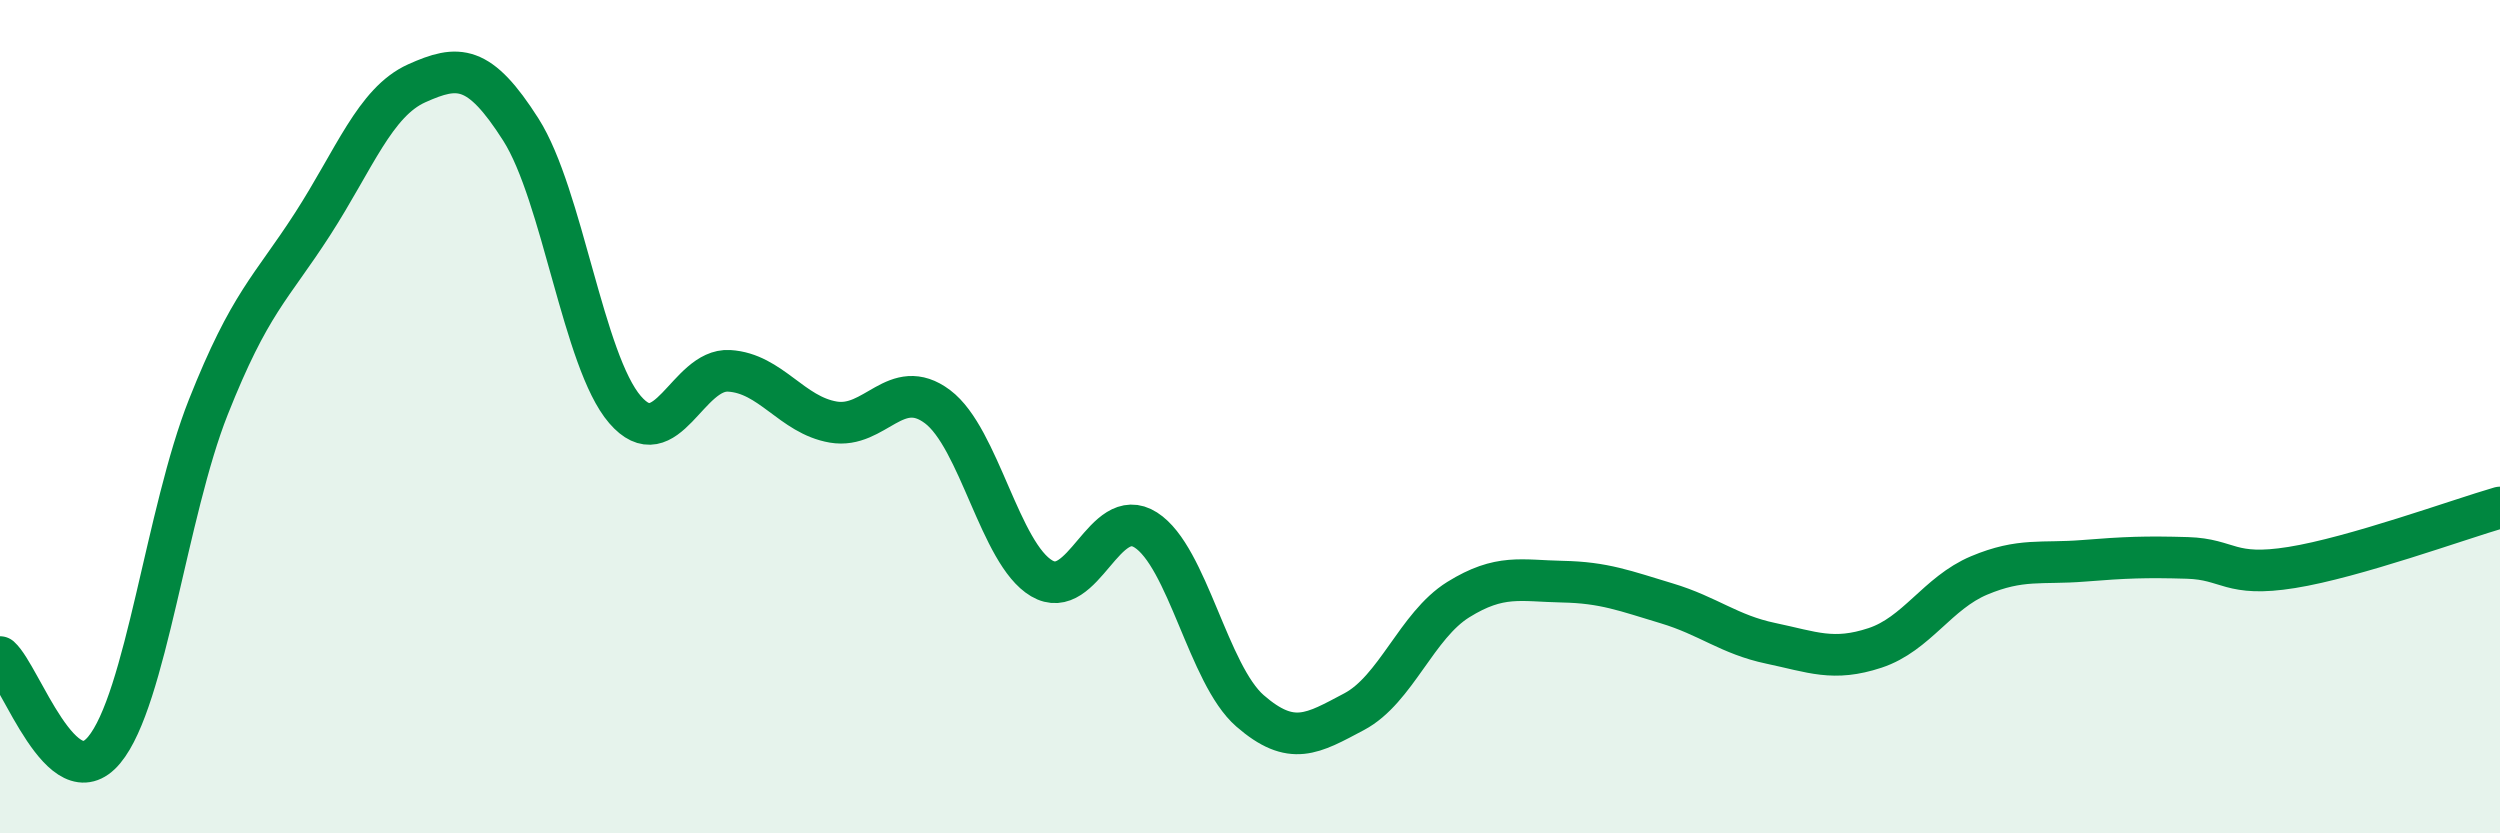 
    <svg width="60" height="20" viewBox="0 0 60 20" xmlns="http://www.w3.org/2000/svg">
      <path
        d="M 0,15.77 C 0.5,16.22 1.5,19.2 2.5,18 C 3.5,16.8 4,12.29 5,9.77 C 6,7.25 6.5,6.93 7.5,5.38 C 8.5,3.83 9,2.45 10,2 C 11,1.55 11.5,1.54 12.5,3.11 C 13.5,4.68 14,8.67 15,9.83 C 16,10.99 16.5,8.84 17.5,8.9 C 18.5,8.96 19,9.96 20,10.13 C 21,10.3 21.5,9.01 22.5,9.76 C 23.5,10.51 24,13.29 25,13.88 C 26,14.47 26.5,12.08 27.5,12.72 C 28.5,13.36 29,16.19 30,17.06 C 31,17.93 31.5,17.61 32.5,17.08 C 33.5,16.55 34,15.01 35,14.39 C 36,13.77 36.5,13.94 37.5,13.96 C 38.5,13.98 39,14.18 40,14.48 C 41,14.78 41.5,15.23 42.5,15.44 C 43.5,15.65 44,15.88 45,15.55 C 46,15.22 46.5,14.23 47.5,13.81 C 48.5,13.39 49,13.54 50,13.46 C 51,13.38 51.5,13.36 52.5,13.39 C 53.5,13.42 53.5,13.86 55,13.62 C 56.5,13.38 59,12.47 60,12.18L60 20L0 20Z"
        fill="#008740"
        opacity="0.1"
        stroke-linecap="round"
        stroke-linejoin="round"
      />
      <path
        d="M 0,15.77 C 0.5,16.22 1.5,19.2 2.5,18 C 3.5,16.8 4,12.29 5,9.77 C 6,7.25 6.5,6.93 7.5,5.38 C 8.5,3.83 9,2.45 10,2 C 11,1.55 11.5,1.54 12.5,3.11 C 13.5,4.68 14,8.67 15,9.83 C 16,10.99 16.5,8.84 17.5,8.9 C 18.5,8.96 19,9.96 20,10.13 C 21,10.3 21.5,9.01 22.5,9.76 C 23.5,10.51 24,13.29 25,13.88 C 26,14.47 26.5,12.08 27.5,12.72 C 28.5,13.36 29,16.19 30,17.06 C 31,17.93 31.5,17.61 32.5,17.08 C 33.5,16.55 34,15.01 35,14.39 C 36,13.77 36.5,13.94 37.5,13.96 C 38.5,13.98 39,14.18 40,14.48 C 41,14.78 41.5,15.23 42.5,15.44 C 43.5,15.65 44,15.88 45,15.55 C 46,15.22 46.5,14.23 47.5,13.81 C 48.5,13.39 49,13.54 50,13.46 C 51,13.38 51.5,13.36 52.5,13.39 C 53.5,13.42 53.5,13.86 55,13.62 C 56.5,13.38 59,12.47 60,12.18"
        stroke="#008740"
        stroke-width="1"
        fill="none"
        stroke-linecap="round"
        stroke-linejoin="round"
      />
    </svg>
  